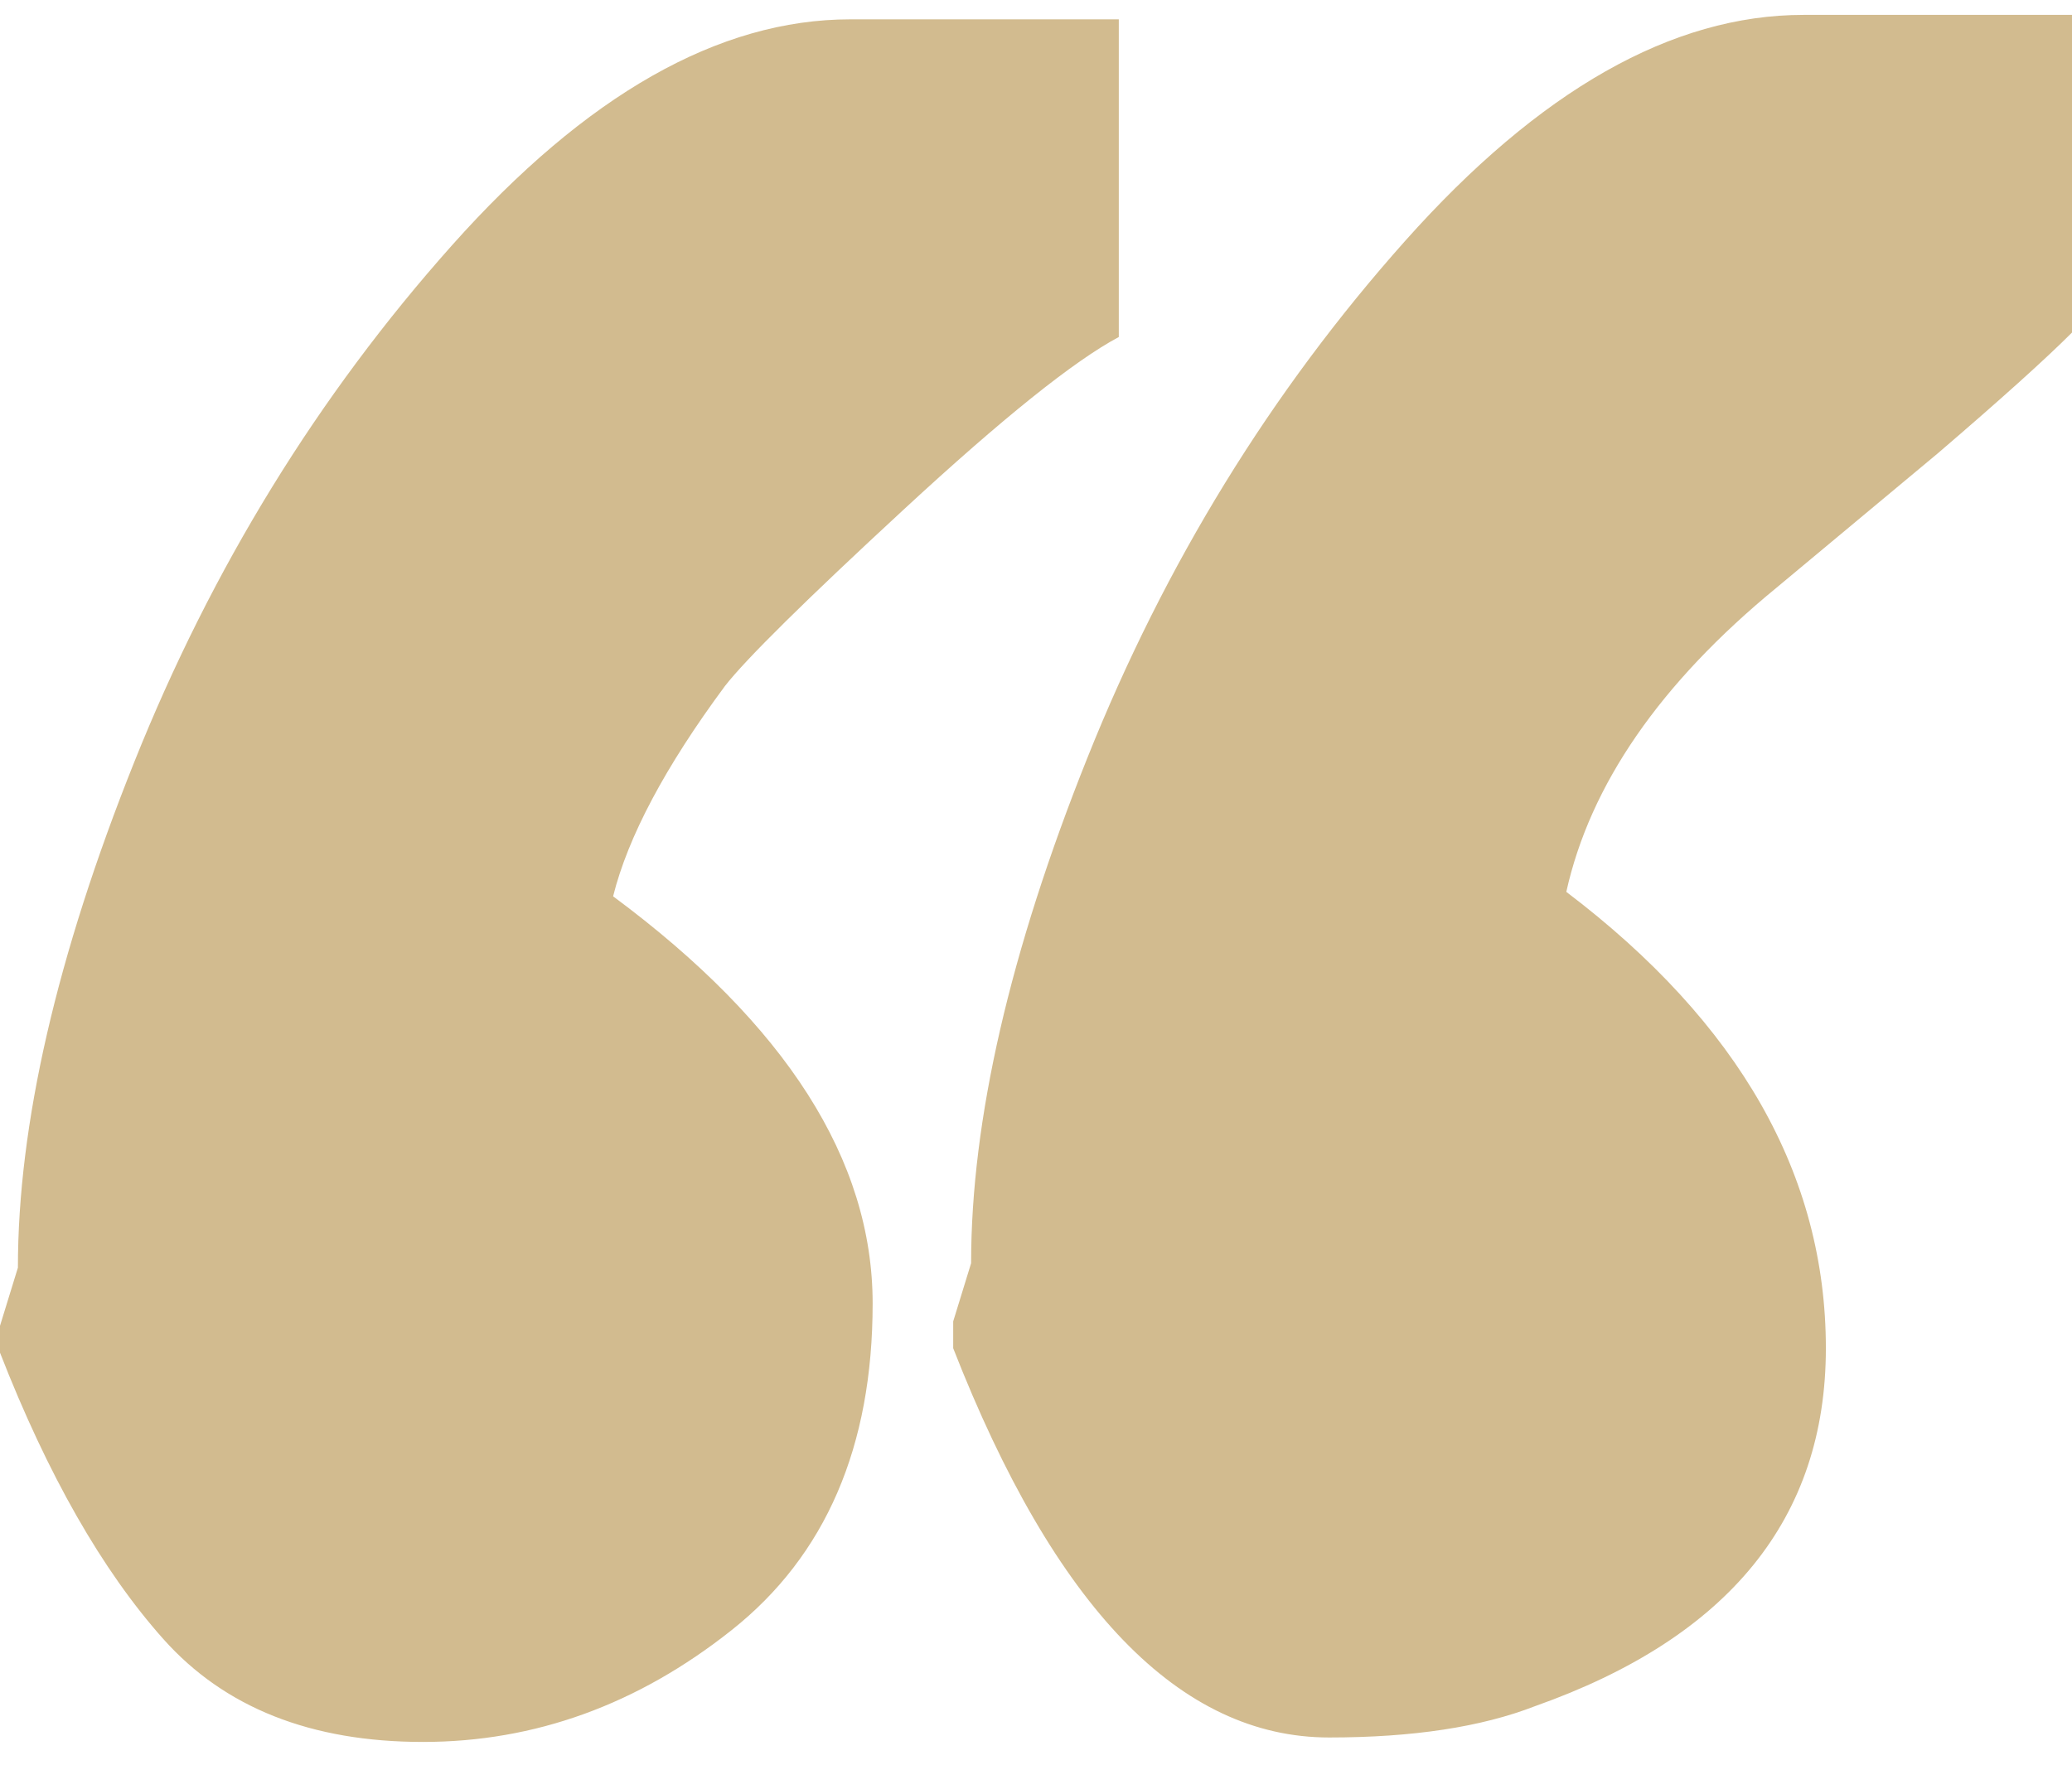 <svg width="81" height="69" version="1.1" xmlns="http://www.w3.org/2000/svg"><g id="v1" stroke="none" stroke-width="1" fill="none" fill-rule="evenodd"><g id="home" transform="translate(-1293 -1580)" fill="#D2BB8F"><g id="welcome" transform="translate(0 1126)"><g id="Group-2" transform="translate(809 -51)"><path d="M521.263 556.667l.7-2.275c0-5.598 1.516-12.188 4.549-19.769 3.032-7.58 7.173-14.316 12.421-20.206 5.248-5.89 10.438-8.835 15.57-8.835H565v12.421c-1.05 1.05-2.8 2.625-5.248 4.724l-6.298 5.248c-4.55 3.733-7.29 7.698-8.223 11.897 6.765 5.131 10.147 11.08 10.147 17.844 0 6.648-3.79 11.313-11.372 13.996-2.099.816-4.781 1.224-8.047 1.224-5.832 0-10.73-5.073-14.696-15.22v-1.05zM484 556.84l.7-2.274c0-5.598 1.516-12.188 4.548-19.769 3.033-7.58 7.173-14.316 12.422-20.206 5.248-5.89 10.438-8.835 15.57-8.835h10.497v12.421c-1.75.933-4.55 3.179-8.398 6.736-3.849 3.557-6.181 5.86-6.998 6.91-2.332 3.15-3.79 5.89-4.373 8.223 6.764 5.015 10.146 10.321 10.146 15.92 0 5.598-1.836 9.855-5.51 12.77-3.674 2.917-7.698 4.374-12.072 4.374-4.373 0-7.756-1.34-10.146-4.023-2.391-2.683-4.52-6.415-6.386-11.197v-1.05z" id="“"/></g></g></g></g></svg>